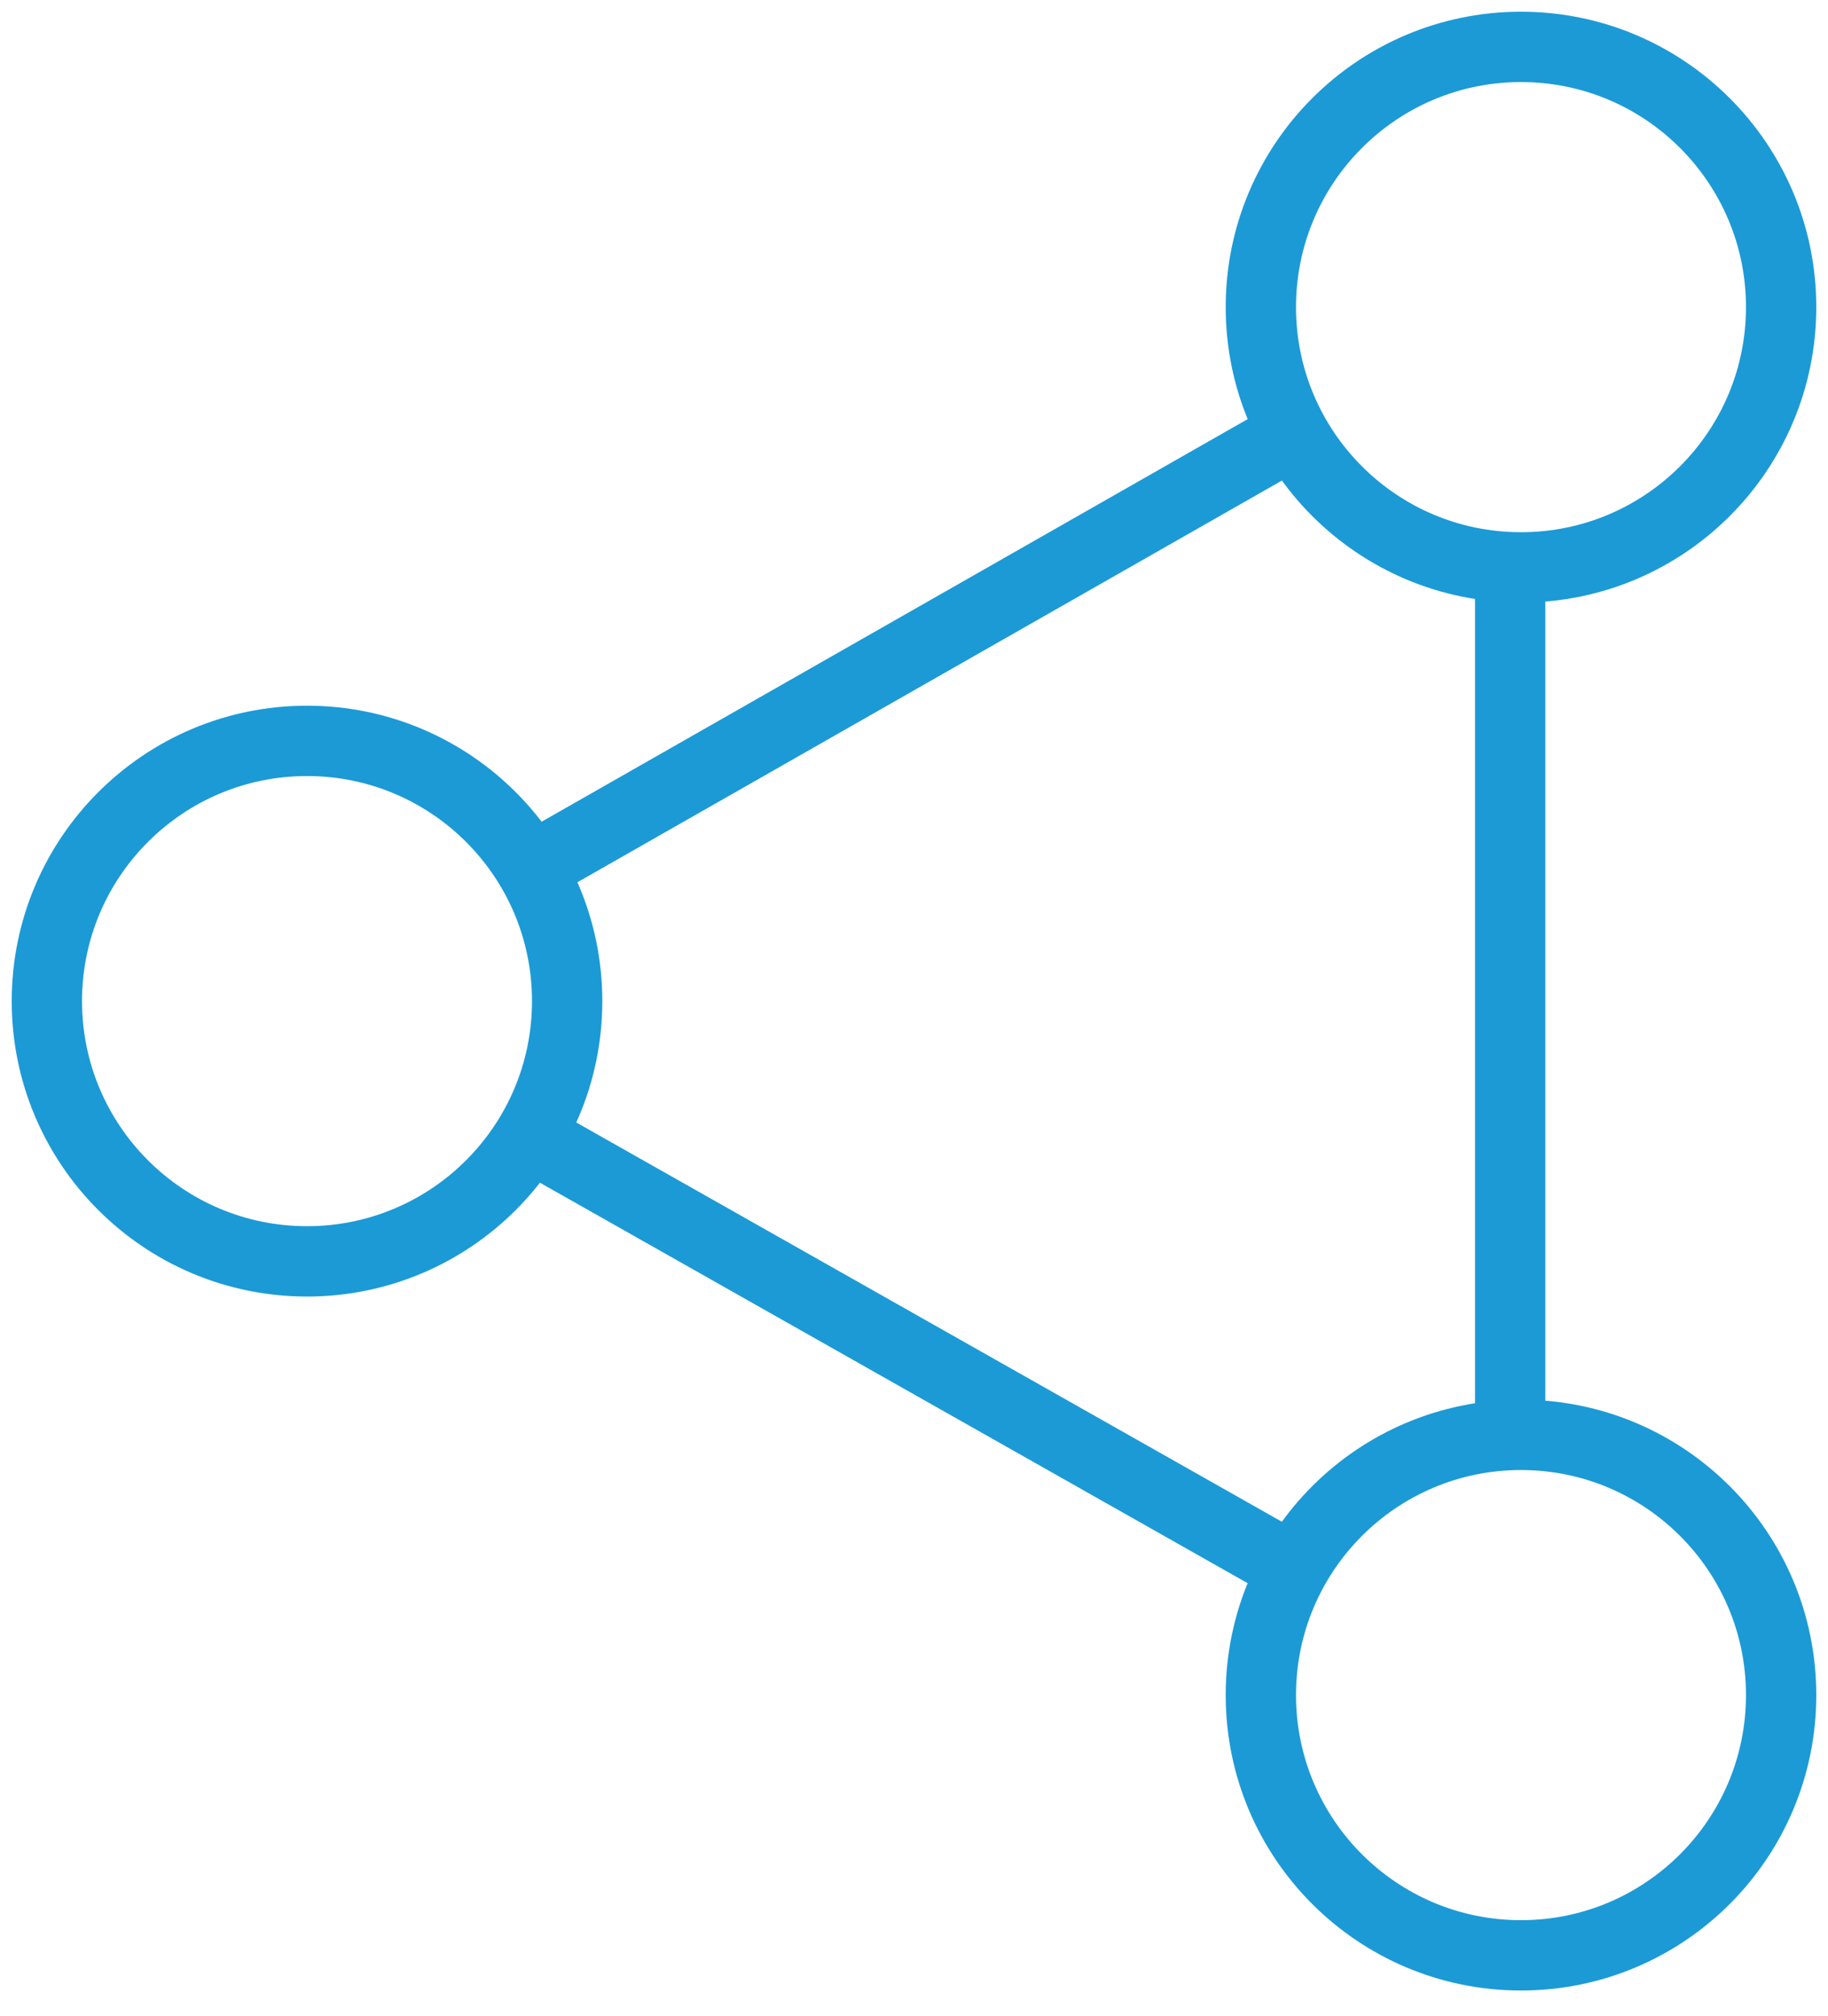 <svg width="39px" height="43px" viewBox="0 0 39 43" version="1.1" xmlns="http://www.w3.org/2000/svg" xmlns:xlink="http://www.w3.org/1999/xlink">
    <!-- Generator: Sketch 44 (41411) - http://www.bohemiancoding.com/sketch -->
    <desc>Created with Sketch.</desc>
    <defs></defs>
    <g id="blue-version" stroke="none" stroke-width="1" fill="none" fill-rule="evenodd" stroke-linecap="round">
        <g id="1H-Home-V2-Copy-4" transform="translate(-302, -2300)" stroke="#1C9AD6" stroke-width="1.5">
            <g id="services" transform="translate(260, 1394)">
                <g id="policy-researcb-copy" transform="translate(42, 894)">
                    <g id="Workforce-Data-Center" transform="translate(0, 7)">
                        <g id="Group-3" transform="translate(1, 6)">
                            <path d="M10.475,17.433 L26.455,8.325" id="Stroke-717" stroke-linejoin="round"></path>
                            <path d="M10.351,23.266 L26.455,32.375" id="Stroke-718" stroke-linejoin="round"></path>
                            <path d="M31.219,11.561 L31.219,29.151" id="Line"></path>
                            <path d="M5.55,14.8 C8.615,14.8 11.1,17.285 11.1,20.35 C11.1,23.415 8.615,25.9 5.55,25.9 C2.485,25.9 0,23.415 0,20.35 C0,17.285 2.485,14.8 5.55,14.8 L5.55,14.8 Z" id="Stroke-719" stroke-linejoin="round"></path>
                            <path d="M31.45,0 C34.515,0 37,2.485 37,5.55 C37,8.615 34.515,11.1 31.45,11.1 C28.385,11.1 25.9,8.615 25.9,5.55 C25.9,2.485 28.385,0 31.45,0 L31.45,0 Z" id="Stroke-720" stroke-linejoin="round"></path>
                            <path d="M31.45,29.6 C34.515,29.6 37,32.085 37,35.15 C37,38.215 34.515,40.7 31.45,40.7 C28.385,40.7 25.9,38.215 25.9,35.15 C25.9,32.085 28.385,29.6 31.45,29.6 L31.45,29.6 Z" id="Stroke-721" stroke-linejoin="round"></path>
                        </g>
                    </g>
                </g>
            </g>
        </g>
    </g>
</svg>
